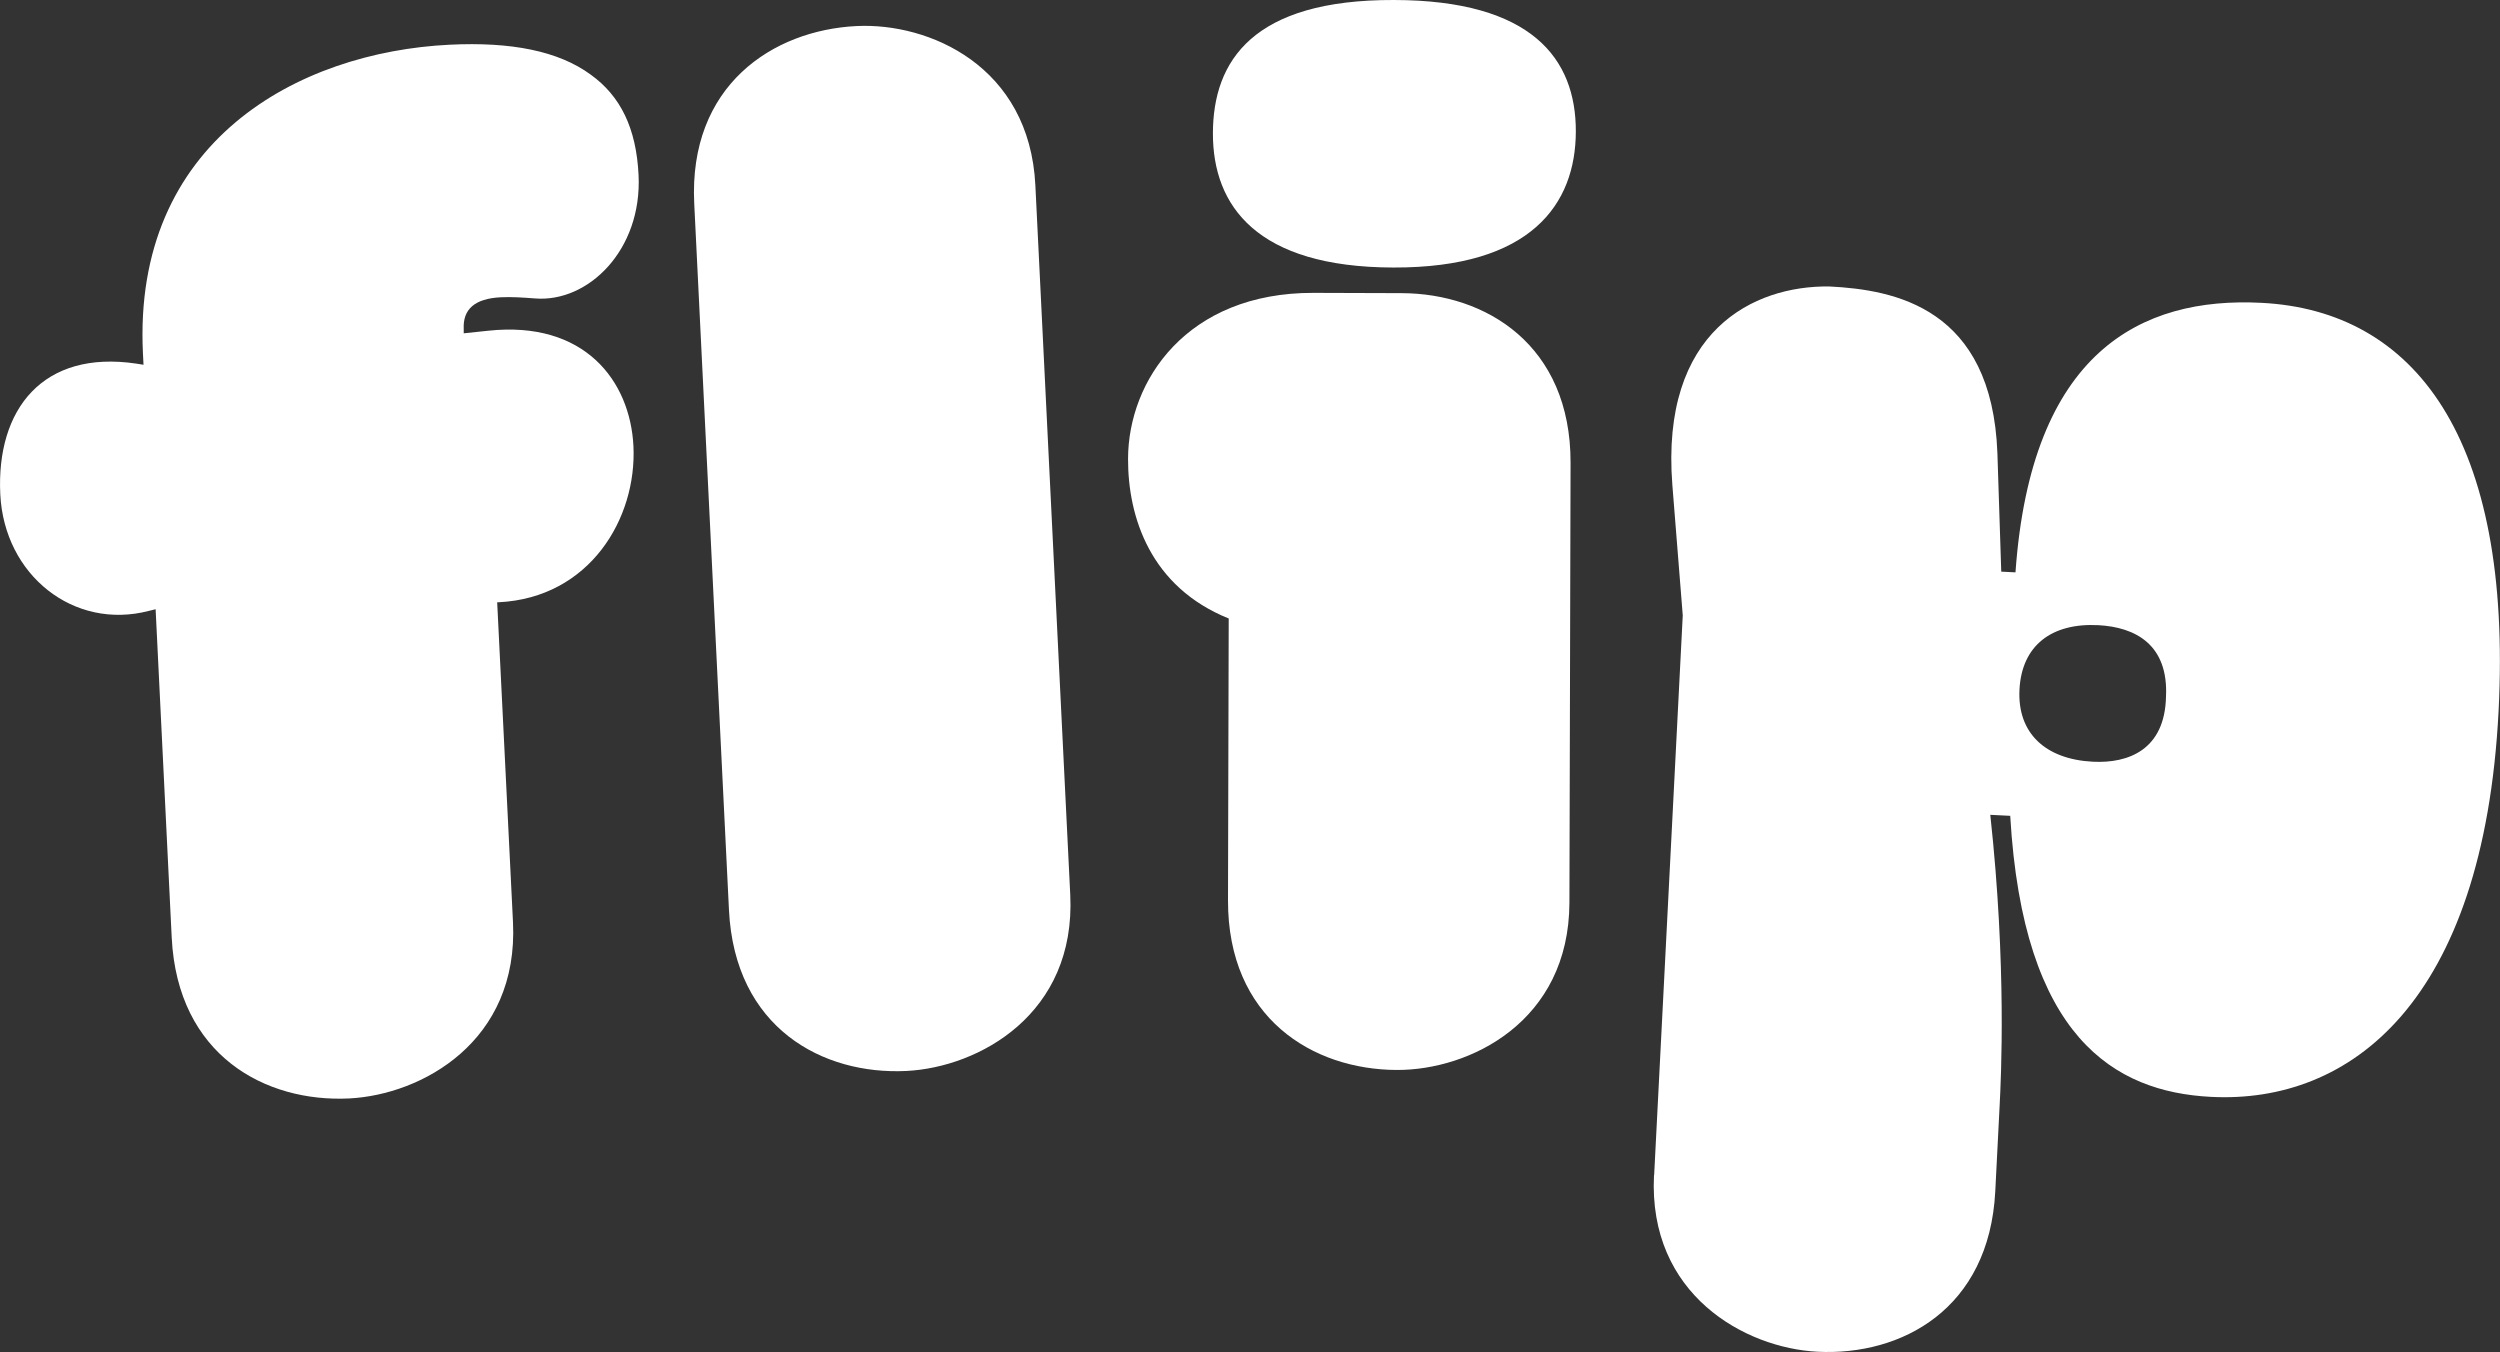 <?xml version="1.0" encoding="UTF-8"?><svg id="Layer_2" xmlns="http://www.w3.org/2000/svg" viewBox="0 0 175.59 94.97"><rect x="0" y="0" width="175.59" height="94.97" fill="#333333" stroke="none"/><defs><style>.cls-1{fill:#fff;}</style></defs><g id="Layer_1-2"><path class="cls-1" d="M12.06,65.85l-1.13-23.06-.49.12C5.19,44.27.3,40.41.02,34.72c-.29-5.99,3-10.16,9.56-9.18l.5.08-.04-.8C9.31,9.94,20.91,3.66,31.59,3.14c4.29-.21,7.63.43,9.91,2.11,2.08,1.5,3.19,3.75,3.35,7.04.26,5.29-3.56,8.98-7.28,8.67-.8-.06-1.61-.12-2.41-.08-1.8.09-2.66.83-2.59,2.23v.3s1.71-.18,1.71-.18c6.77-.73,9.98,3.51,10.21,8.1.25,5.09-3.08,10.66-9.47,10.97h-.1s1.11,22.47,1.11,22.47c.41,8.39-6.41,12.12-11.5,12.38-5.89.29-12.06-3.01-12.47-11.3ZM51.2,63.92l-2.44-49.62c-.41-8.29,5.51-12.18,11.4-12.47,5.09-.25,12.15,2.8,12.56,11.19l2.45,49.82c.41,8.39-6.41,12.12-11.5,12.38-5.89.29-12.06-3.01-12.47-11.3Z"/><path class="cls-1" d="M98.45,20.59c5.9.02,11.88,3.63,11.86,11.92l-.08,30.88c-.02,8.39-7.03,11.78-12.12,11.76-5.9-.02-11.88-3.63-11.86-11.92l.05-19.79c-5.49-2.21-7.08-7.11-7.07-11.21.01-5.5,4.13-11.68,13.02-11.66l6.2.02ZM85.19,9.36C85.2,4.26,88.01-.03,97.91,0c9.69.02,12.78,4.13,12.77,9.23-.01,5.1-3.12,9.59-12.82,9.56-9.59-.02-12.68-4.33-12.67-9.43Z"/><path class="cls-1" d="M116.18,82.55l2.01-39.33-.73-9.15c-.85-10.85,5.72-14.02,11.02-13.95,4.59.23,11.43,1.49,11.81,11.71l.27,8.32,1,.05c1.09-15.46,8.8-19.37,17.28-18.93,10.78.55,17.63,9.51,16.65,28.68-1.05,20.46-10.42,27.59-20.2,27.09-6.79-.35-13.2-4.18-14.1-19.74l-1.4-.07c1.16,10.67.75,18.55.66,20.35l-.31,6.09c-.42,8.29-6.6,11.57-12.49,11.27-5.09-.26-11.9-4.01-11.48-12.4ZM152.13,48.96c.19-3.69-2.15-4.91-4.75-5.05-3.29-.17-5.38,1.43-5.54,4.52-.16,3.09,1.85,4.9,5.15,5.07,2.5.13,5.05-.84,5.14-4.54Z"/></g></svg>